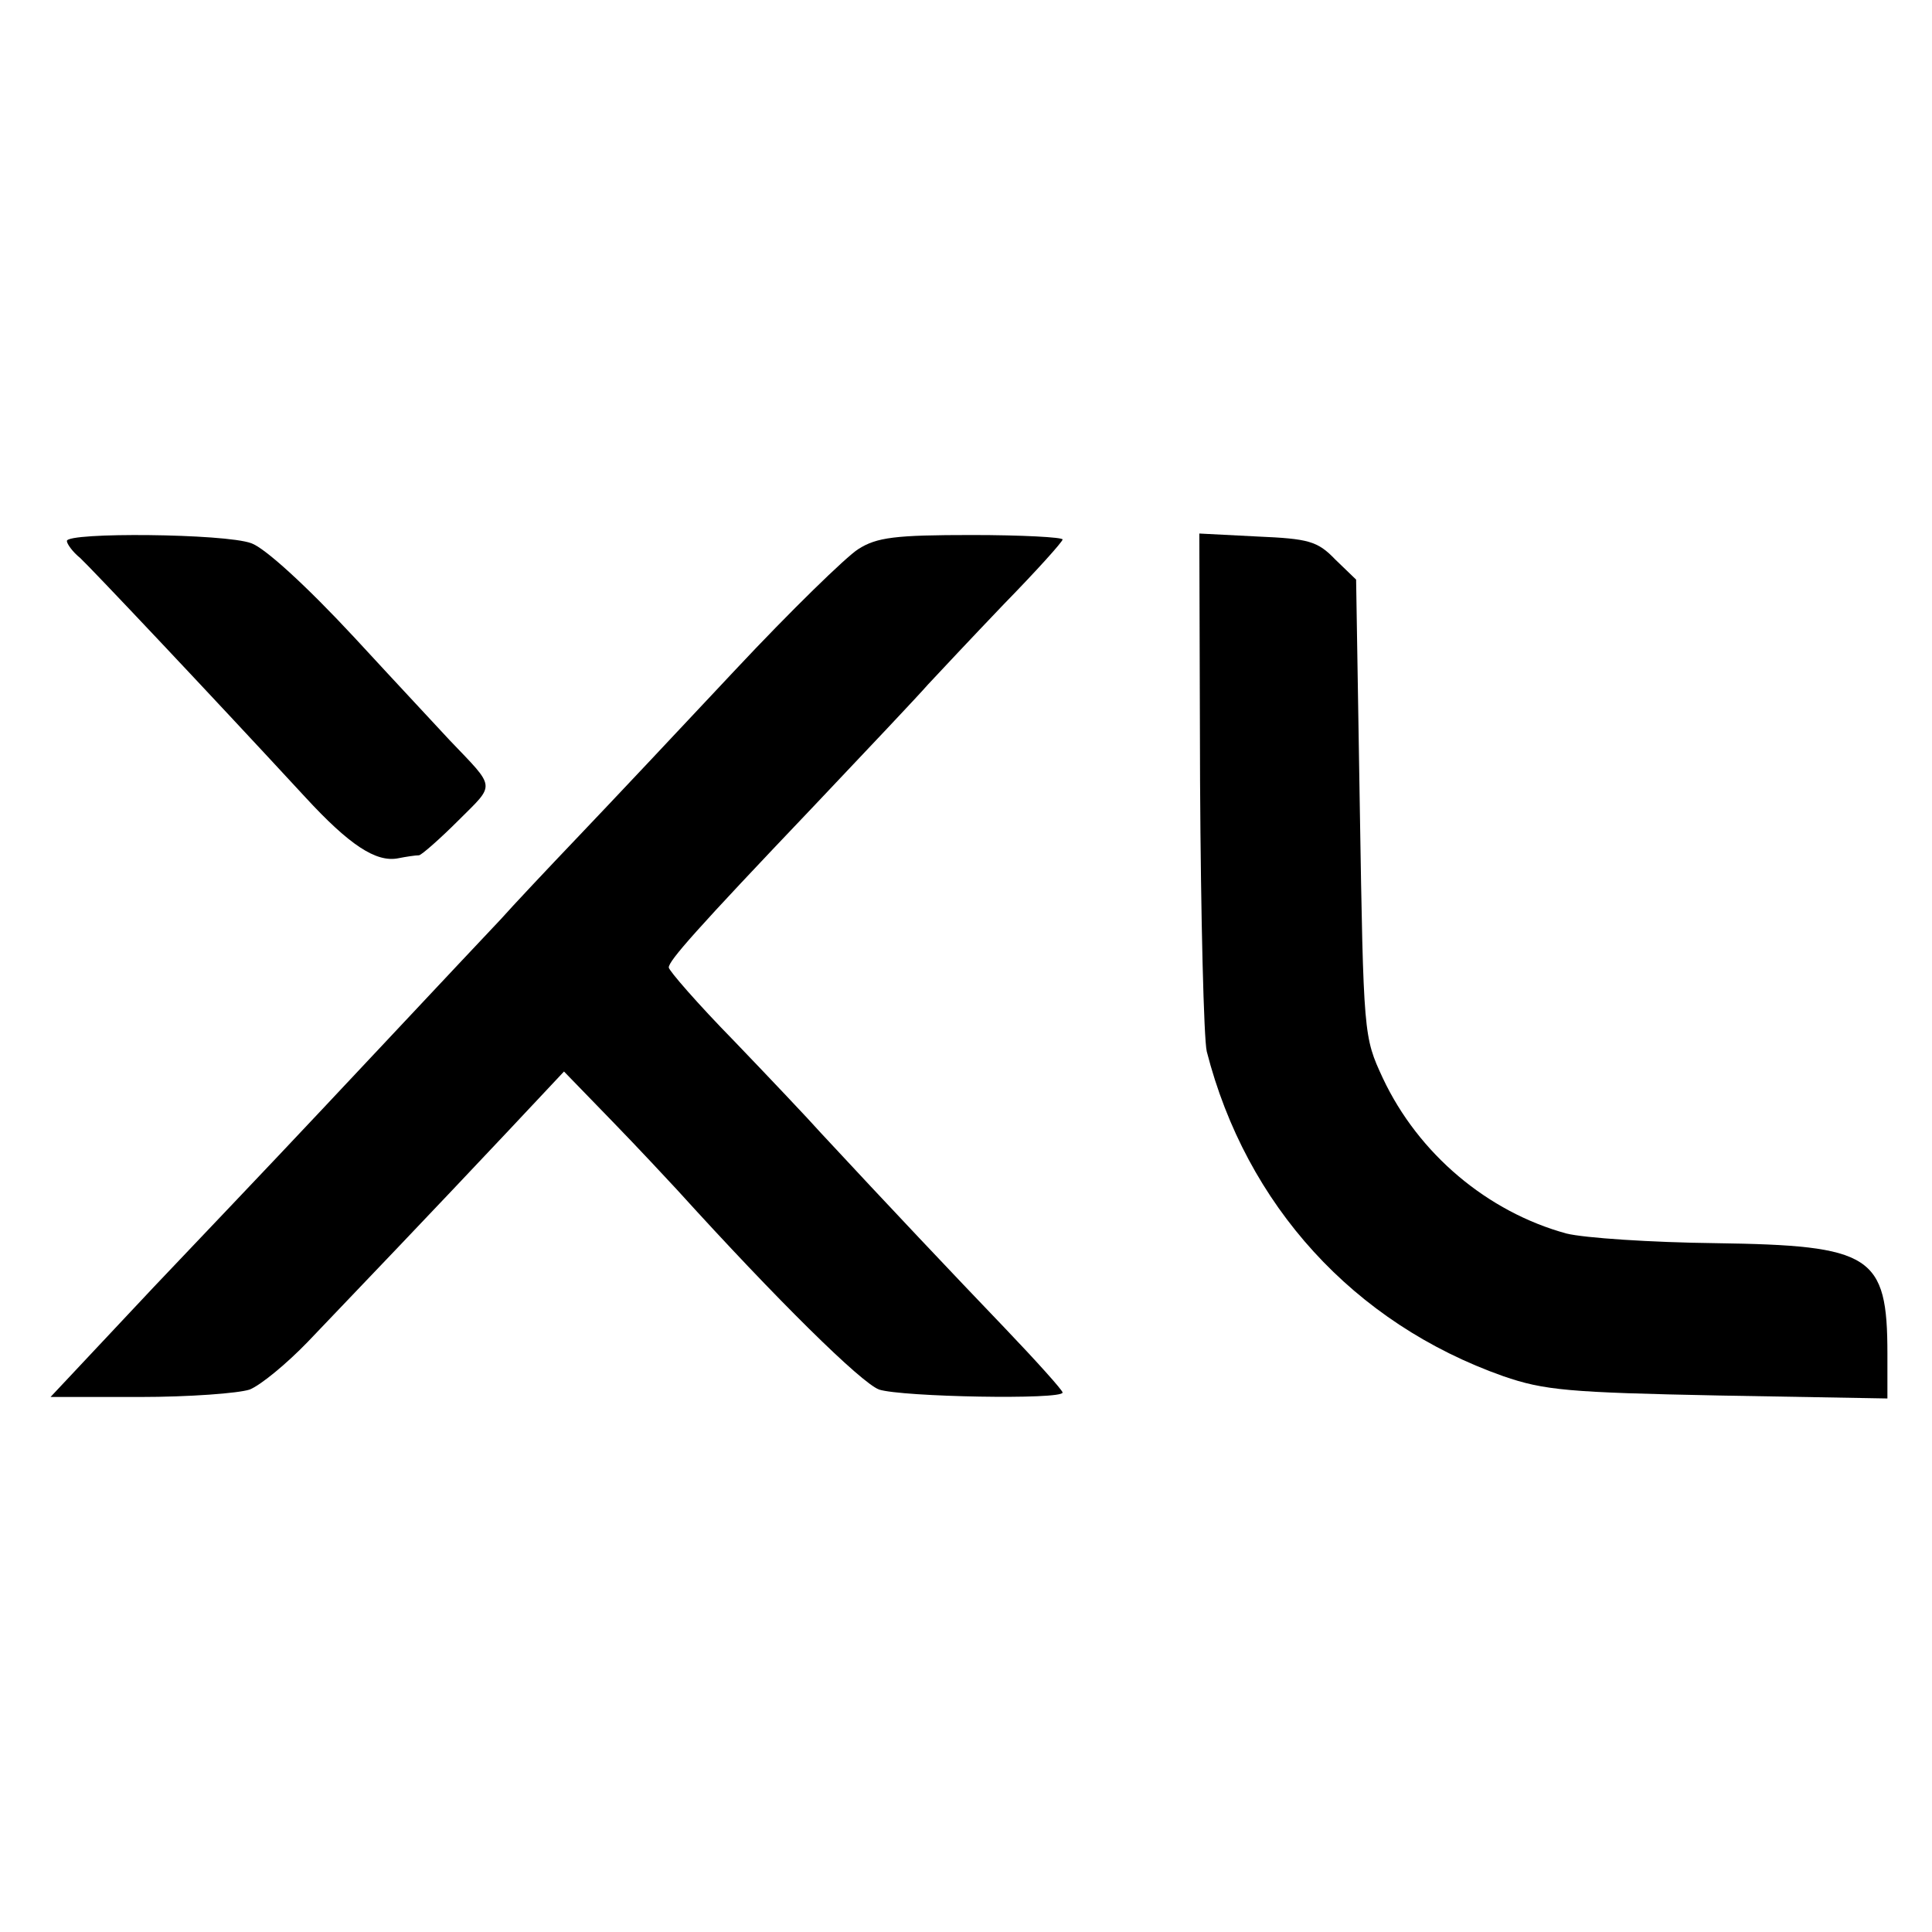 <?xml version="1.0" standalone="no"?>
<!DOCTYPE svg PUBLIC "-//W3C//DTD SVG 20010904//EN"
 "http://www.w3.org/TR/2001/REC-SVG-20010904/DTD/svg10.dtd">
<svg version="1.0" xmlns="http://www.w3.org/2000/svg"
 width="260pt" height="260pt" viewBox="0 0 260 260"
 preserveAspectRatio="xMidYMid meet">
<g transform="translate(0,260) scale(0.1,-0.1)"
fill="#000000" stroke="none">
<path d="M90 1872 c0 -4 8 -15 18 -23 15 -14 170 -178 303 -322 59 -64 95 -88
125 -82 10 2 23 4 28 4 4 1 28 22 53 47 50 50 51 42 -12 108 -11 12 -69 74
-128 138 -65 70 -121 121 -139 127 -35 13 -248 15 -248 3z"/>
<path d="M1155 1861 c-16 -10 -91 -83 -165 -162 -74 -79 -169 -180 -211 -224
-42 -44 -89 -94 -105 -112 -38 -40 -259 -276 -299 -318 -16 -17 -92 -97 -169
-178 l-138 -147 120 0 c67 0 133 5 148 10 15 6 50 35 78 64 66 69 173 181 268
282 l77 82 65 -67 c35 -36 74 -78 87 -92 136 -150 248 -260 272 -269 31 -10
247 -14 247 -4 0 3 -35 42 -78 87 -70 73 -156 164 -247 262 -16 18 -69 74
-117 124 -49 50 -88 95 -88 99 0 9 35 49 195 217 72 76 141 149 154 164 13 14
59 63 102 108 44 45 79 84 79 87 0 3 -55 6 -122 6 -103 0 -128 -3 -153 -19z"/>
<path d="M1615 1548 c1 -183 5 -346 9 -363 53 -207 198 -366 399 -437 55 -19
88 -22 290 -26 l227 -4 0 60 c0 133 -21 146 -231 149 -87 1 -177 7 -201 13
-106 29 -199 107 -247 209 -26 56 -26 57 -31 363 l-5 308 -28 27 c-24 25 -36
28 -105 31 l-78 4 1 -334z"/>
</g>
</svg>
